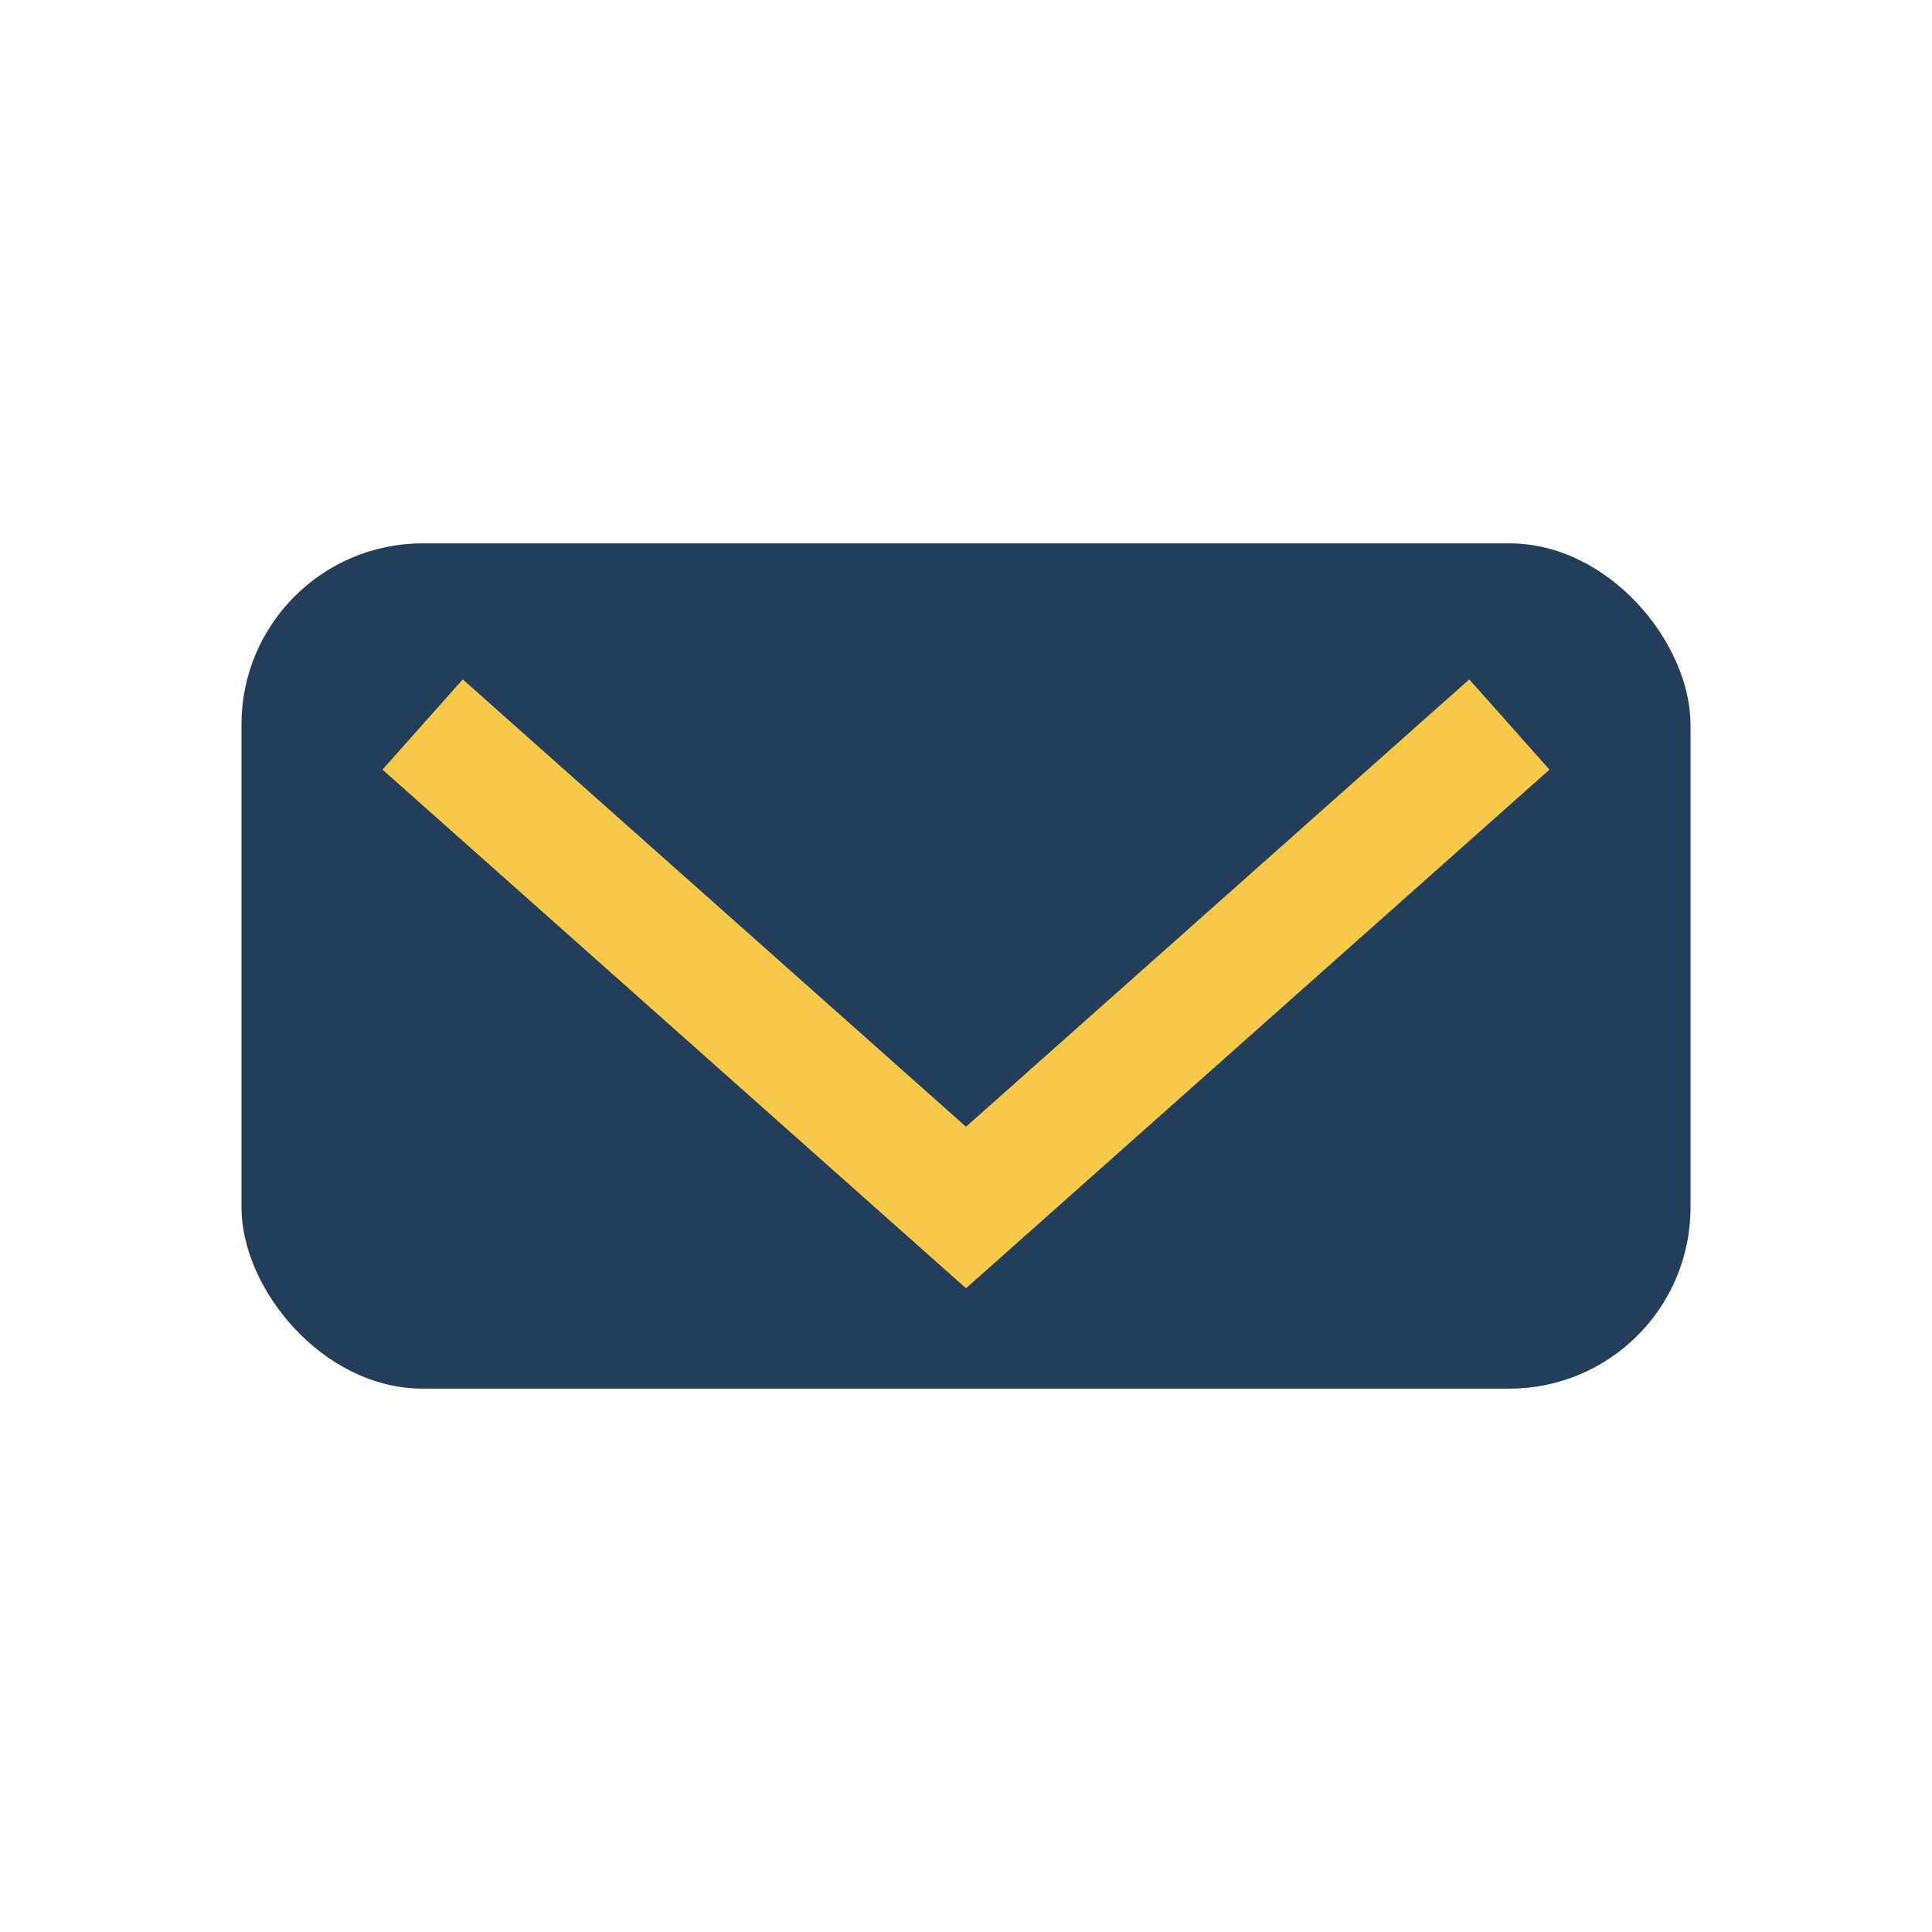 <?xml version="1.0" encoding="UTF-8"?>
<svg xmlns="http://www.w3.org/2000/svg" width="32" height="32" viewBox="0 0 32 32"><rect x="4" y="9" width="24" height="14" rx="3" fill="#233e5a"/><polyline points="7,12 16,20 25,12" fill="none" stroke="#f7c948" stroke-width="2"/></svg>
